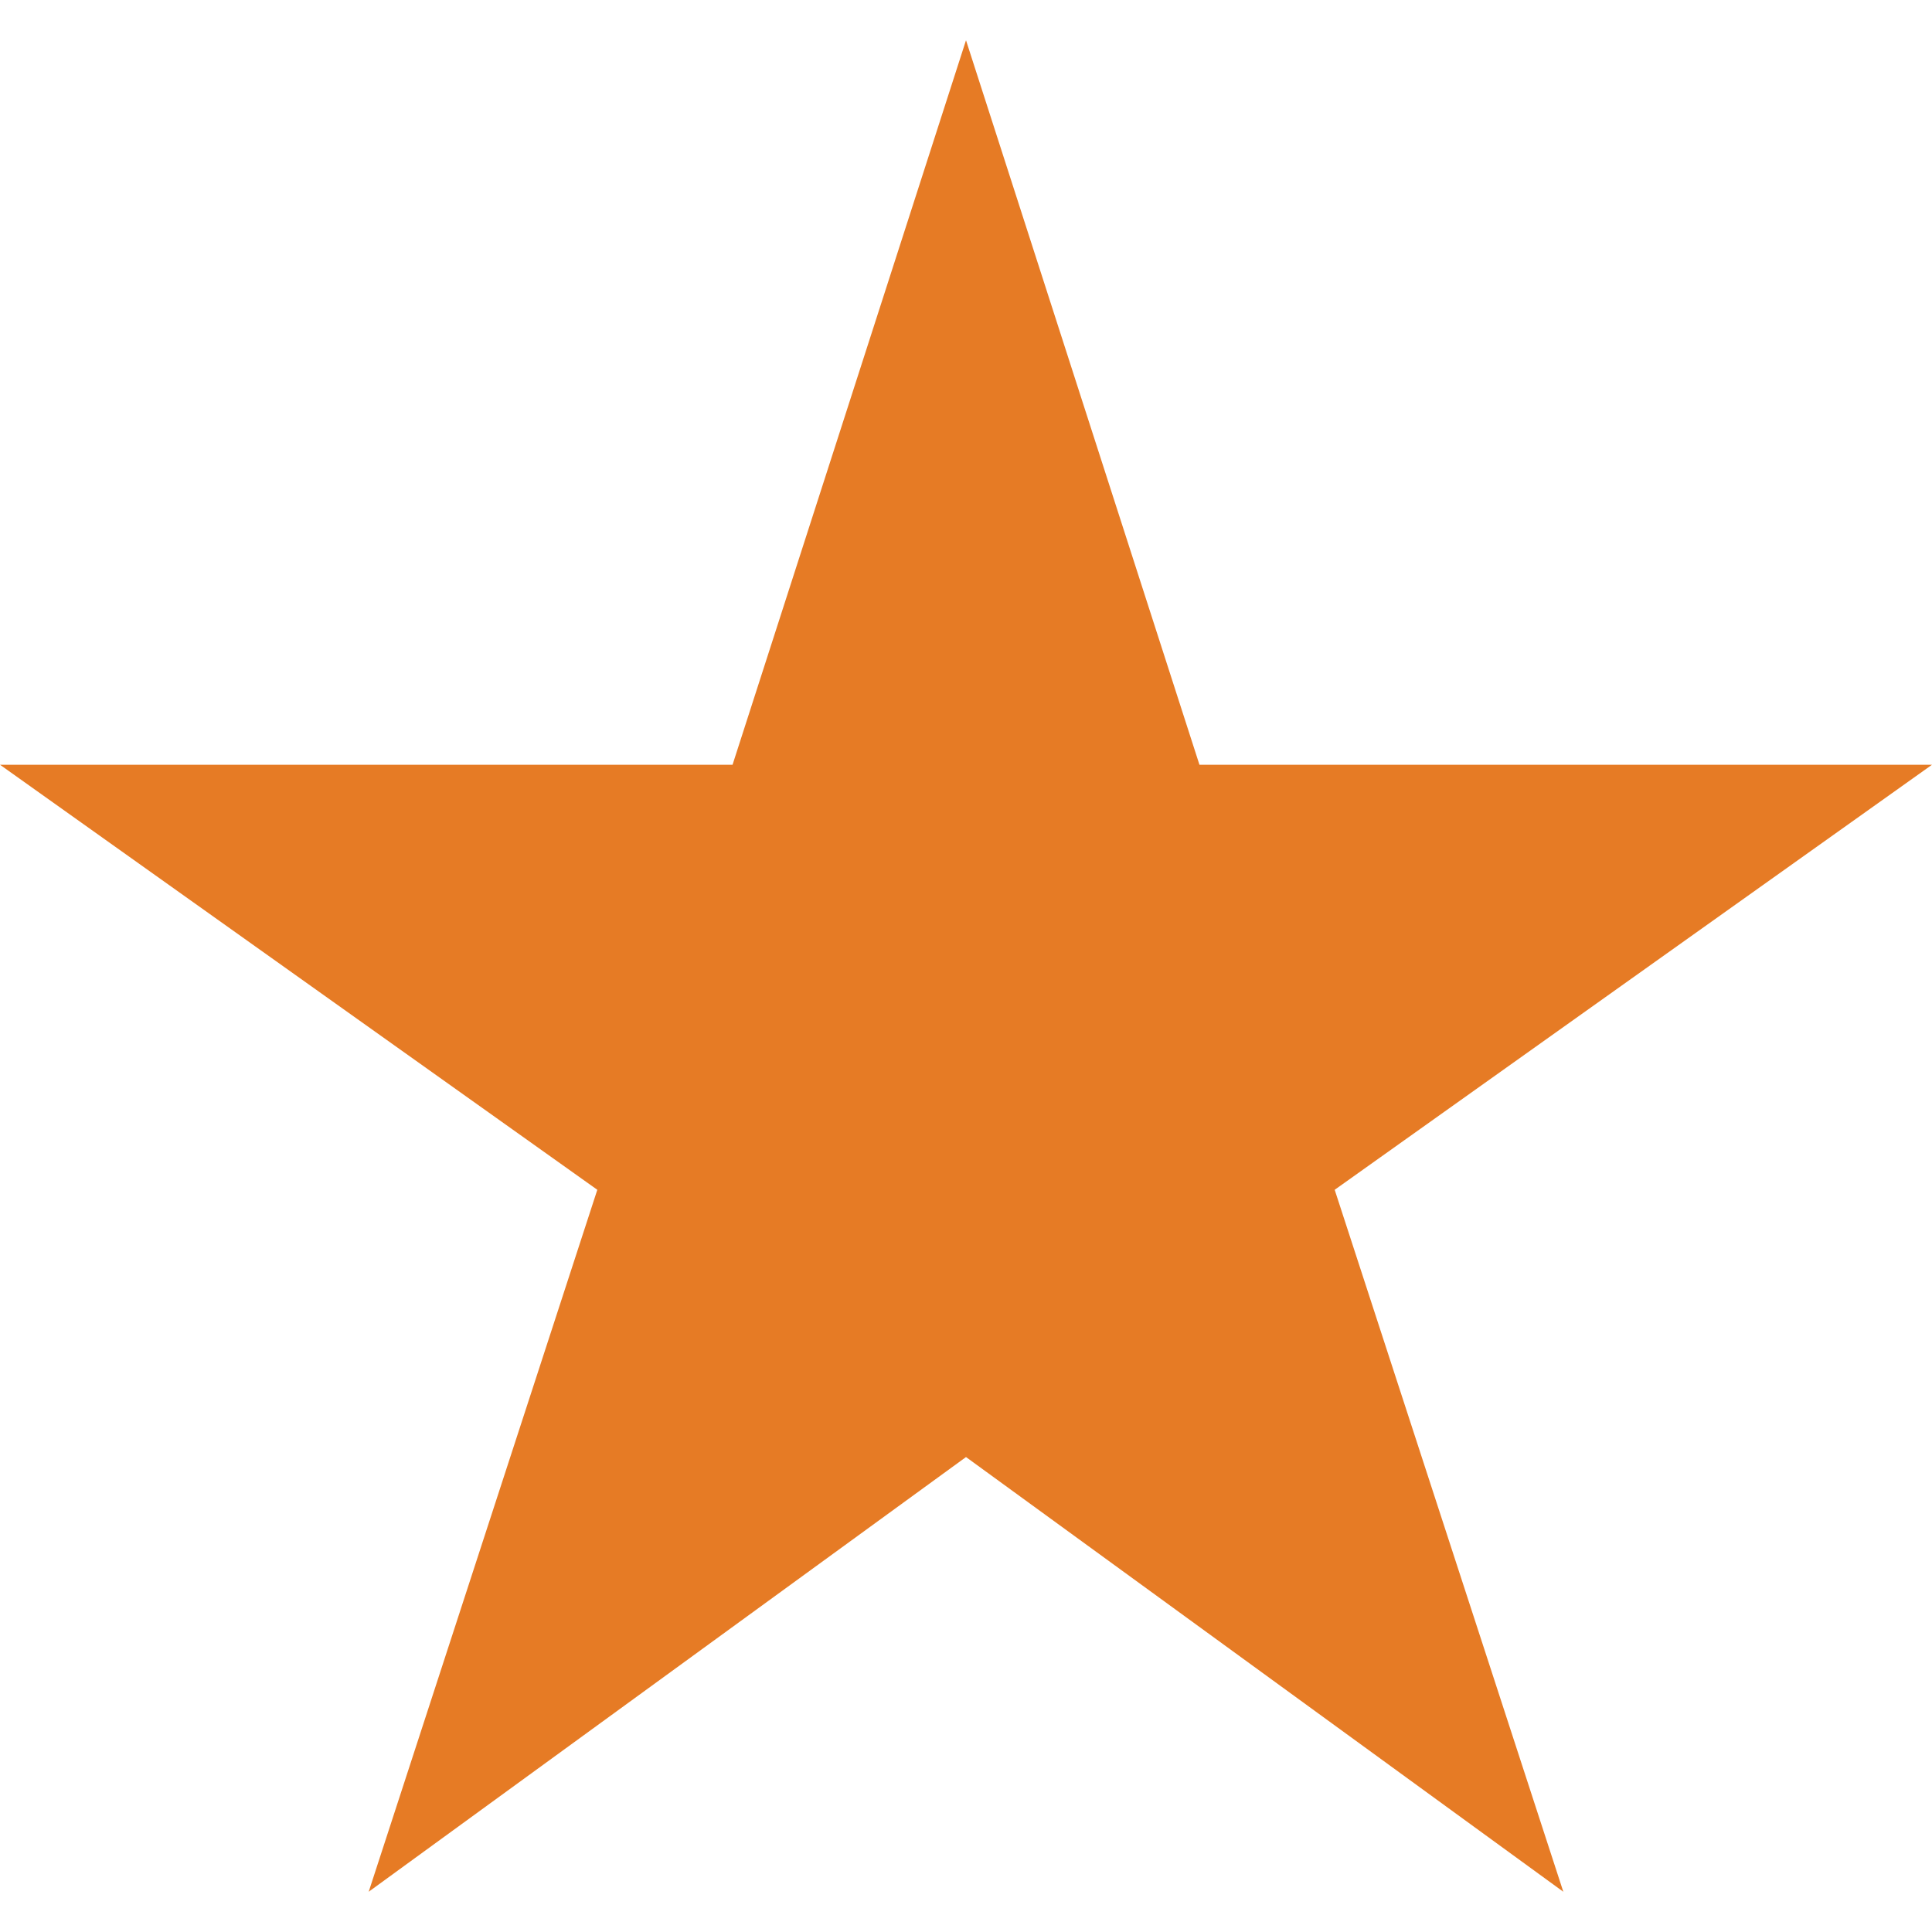<svg xmlns="http://www.w3.org/2000/svg" fill="#e67b25" viewBox="0 0 341.333 341.333"><path d="M341.333 135.111H211.911l-41.244-128-41.245 128H0l105.529 75.093-40.391 124.018 105.529-76.8 105.529 76.8-40.392-124.018z"/></svg>
